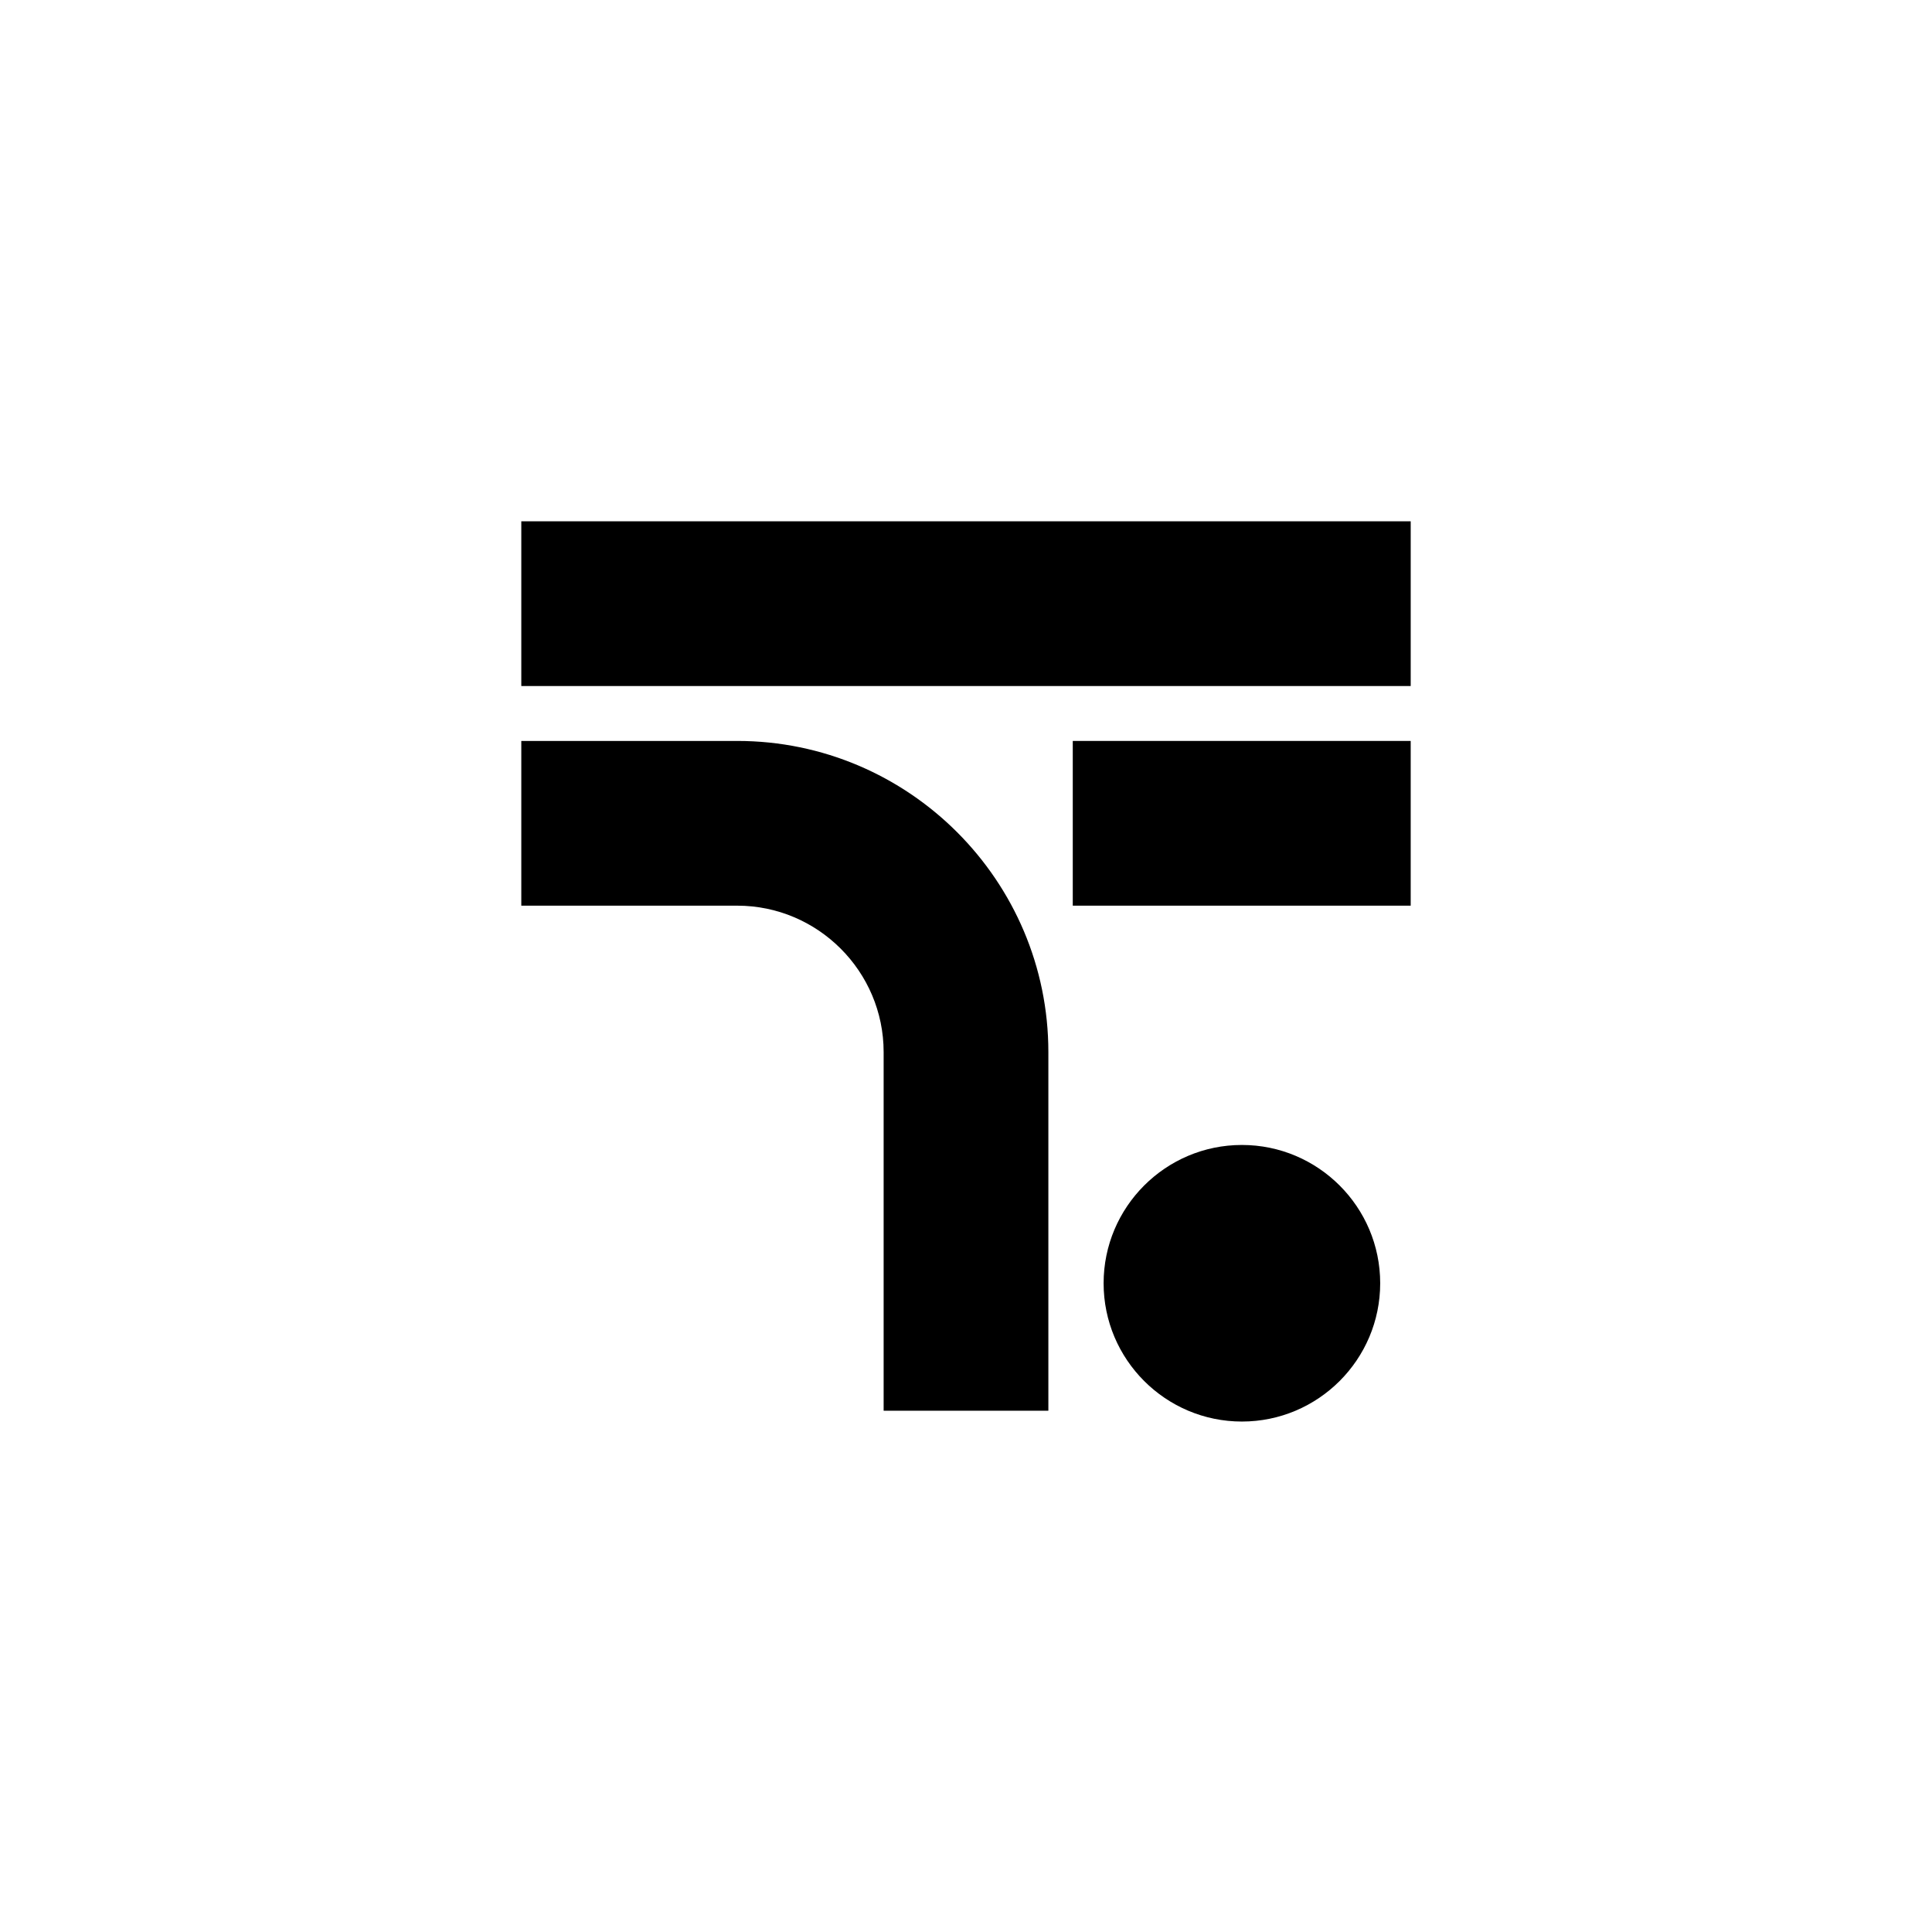 <?xml version="1.0" encoding="UTF-8"?>
<svg id="Layer_1" data-name="Layer 1" xmlns="http://www.w3.org/2000/svg" viewBox="0 0 57 57">
  <rect x="15.38" y="15.38" width="26.24" height="4.86"/>
  <rect x="31.65" y="21.86" width="9.97" height="4.86"/>
  <path d="M21.75,21.86h-6.37v4.86h6.37c2.38,0,4.32,1.94,4.32,4.32v10.58h4.86v-10.58c0-5.06-4.12-9.18-9.18-9.18Z"/>
  <path d="M36.64,33.78c-2.25,0-4.08,1.83-4.08,4.08s1.83,4.08,4.08,4.08,4.08-1.83,4.08-4.08-1.83-4.08-4.08-4.08Z"/>
</svg>